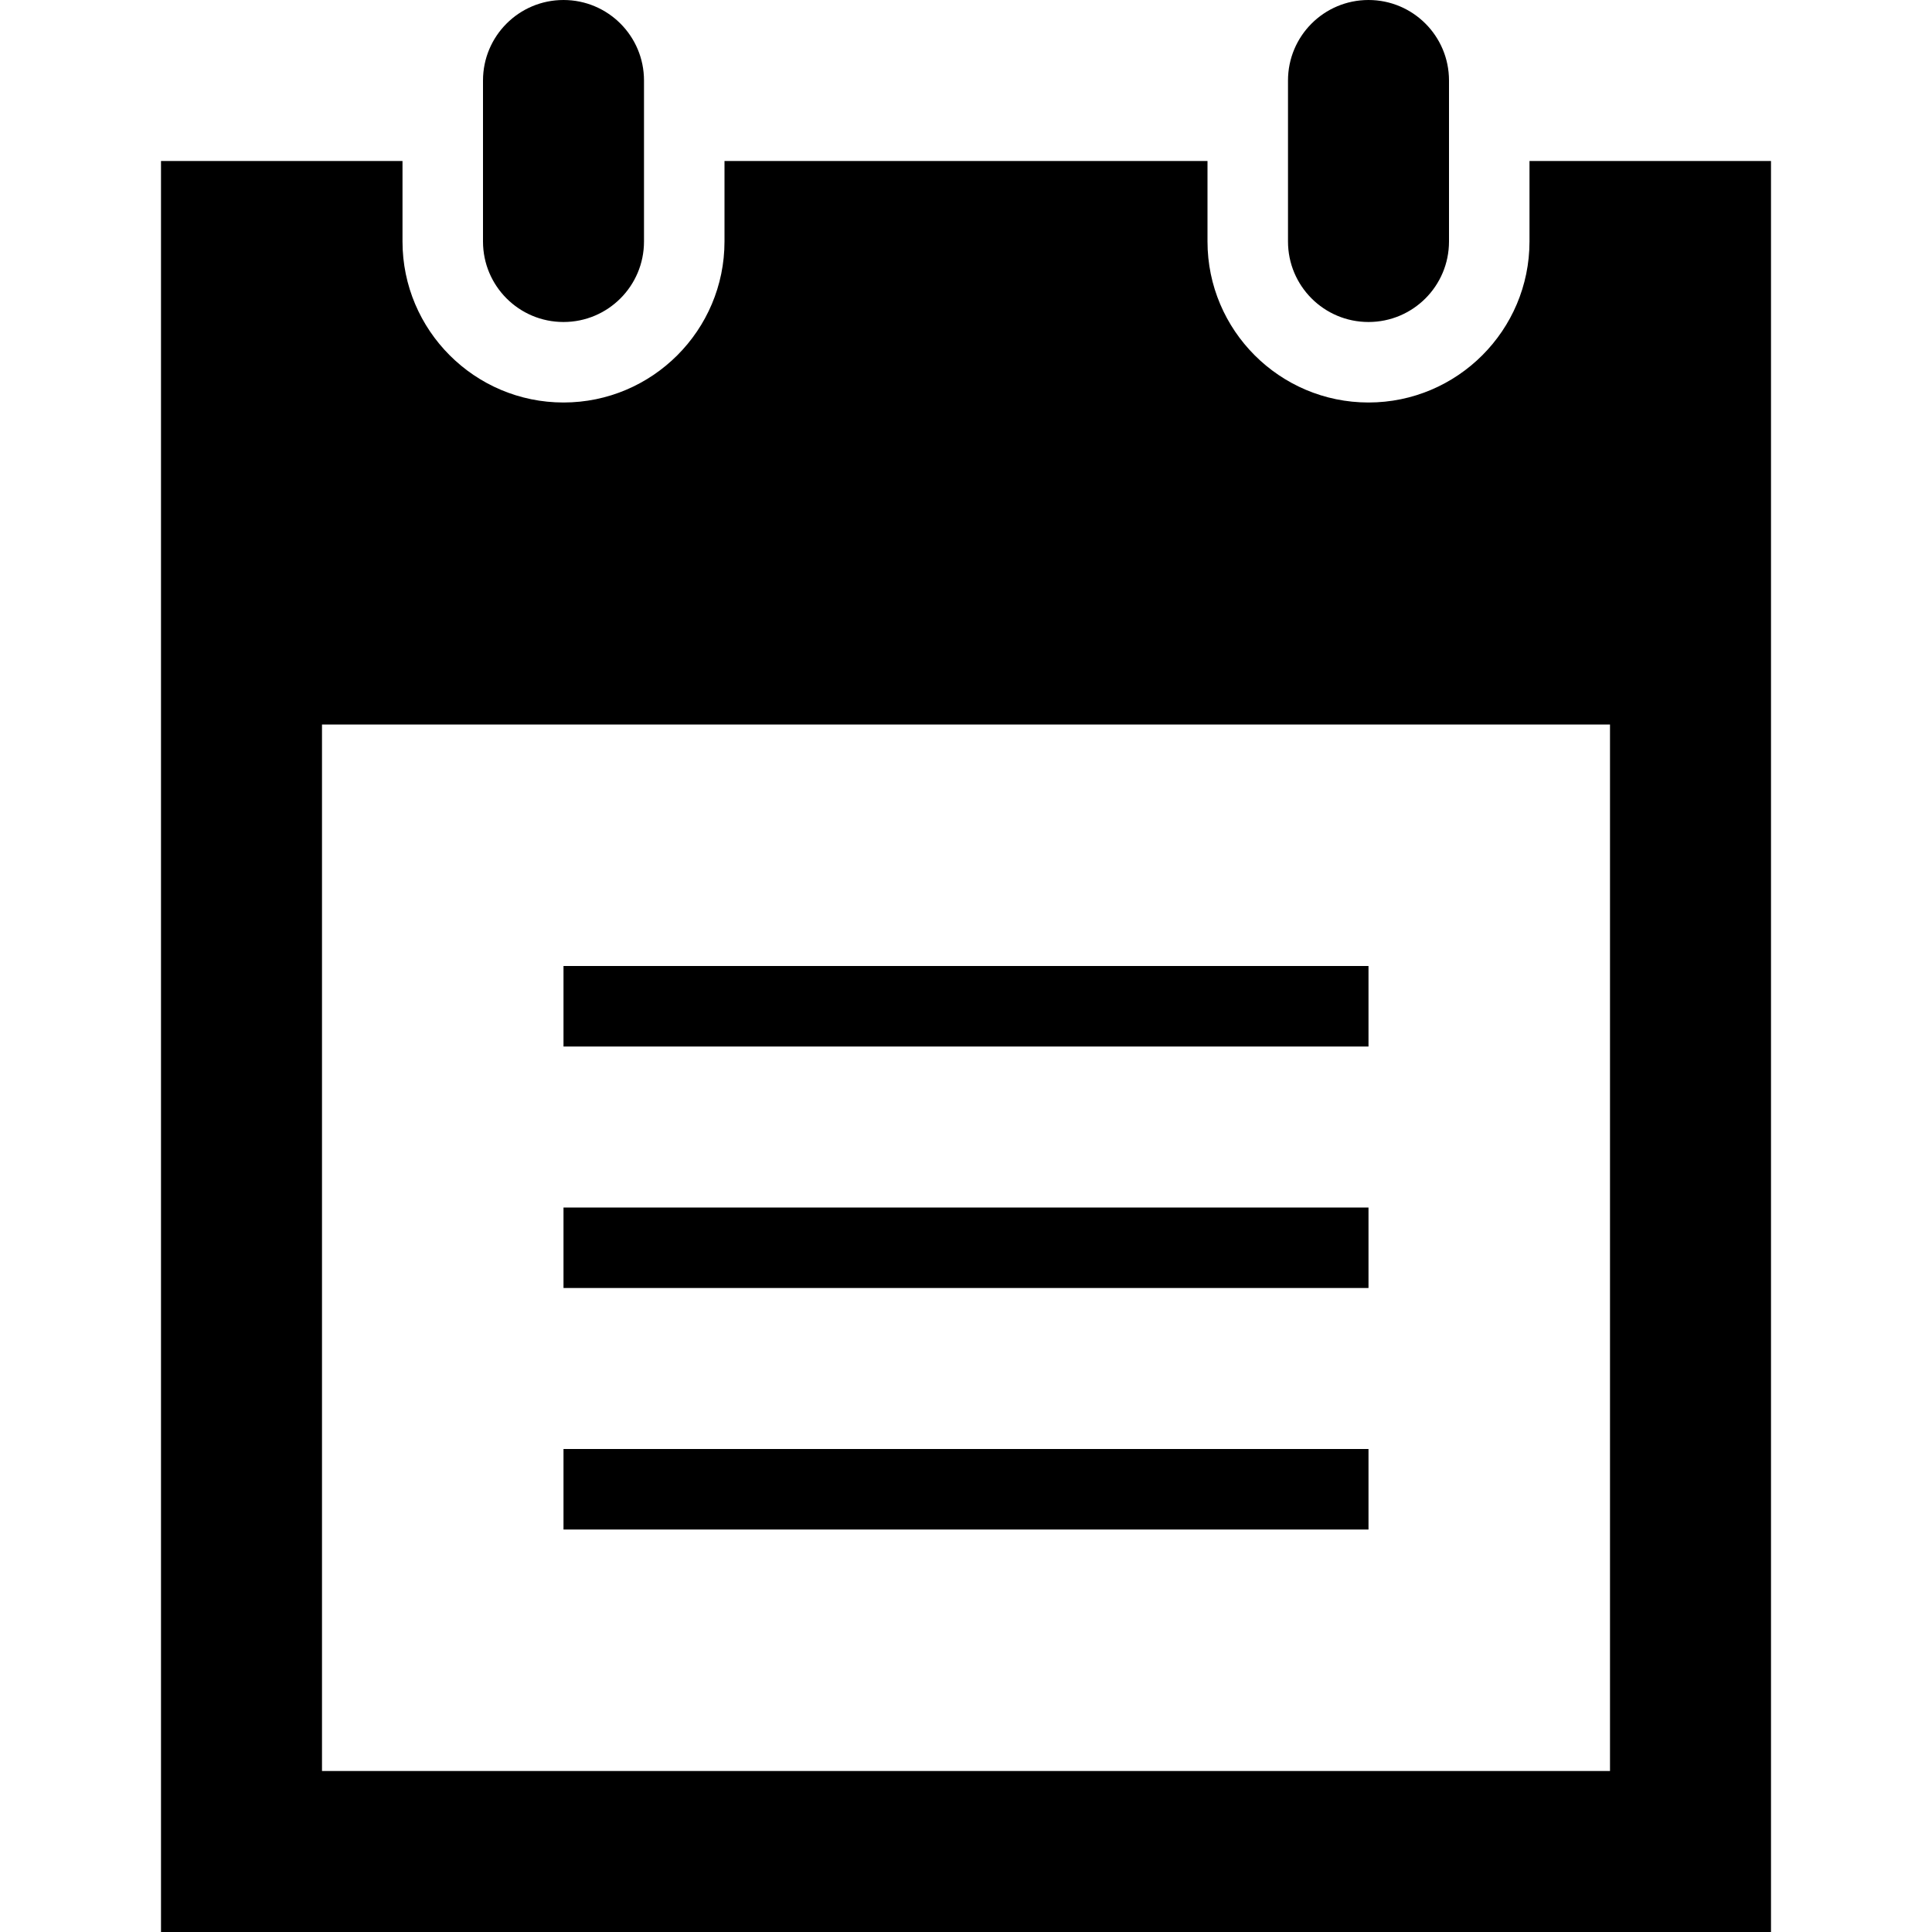 <svg xmlns="http://www.w3.org/2000/svg" width="24" height="24" viewBox="0 0 24 24"><path d="M17 13h-10v-1h10v1zm0 2h-10v1h10v-1zm0 3h-10v1h10v-1zm5-16v22h-20v-22h3v1c0 1.103.897 2 2 2s2-.897 2-2v-1h6v1c0 1.103.897 2 2 2s2-.897 2-2v-1h3zm-2 7h-16v13h16v-13zm-12-8c0-.552-.447-1-1-1s-1 .448-1 1v2c0 .552.447 1 1 1s1-.448 1-1v-2zm10 0c0-.552-.447-1-1-1s-1 .448-1 1v2c0 .552.447 1 1 1s1-.448 1-1v-2z"/></svg>